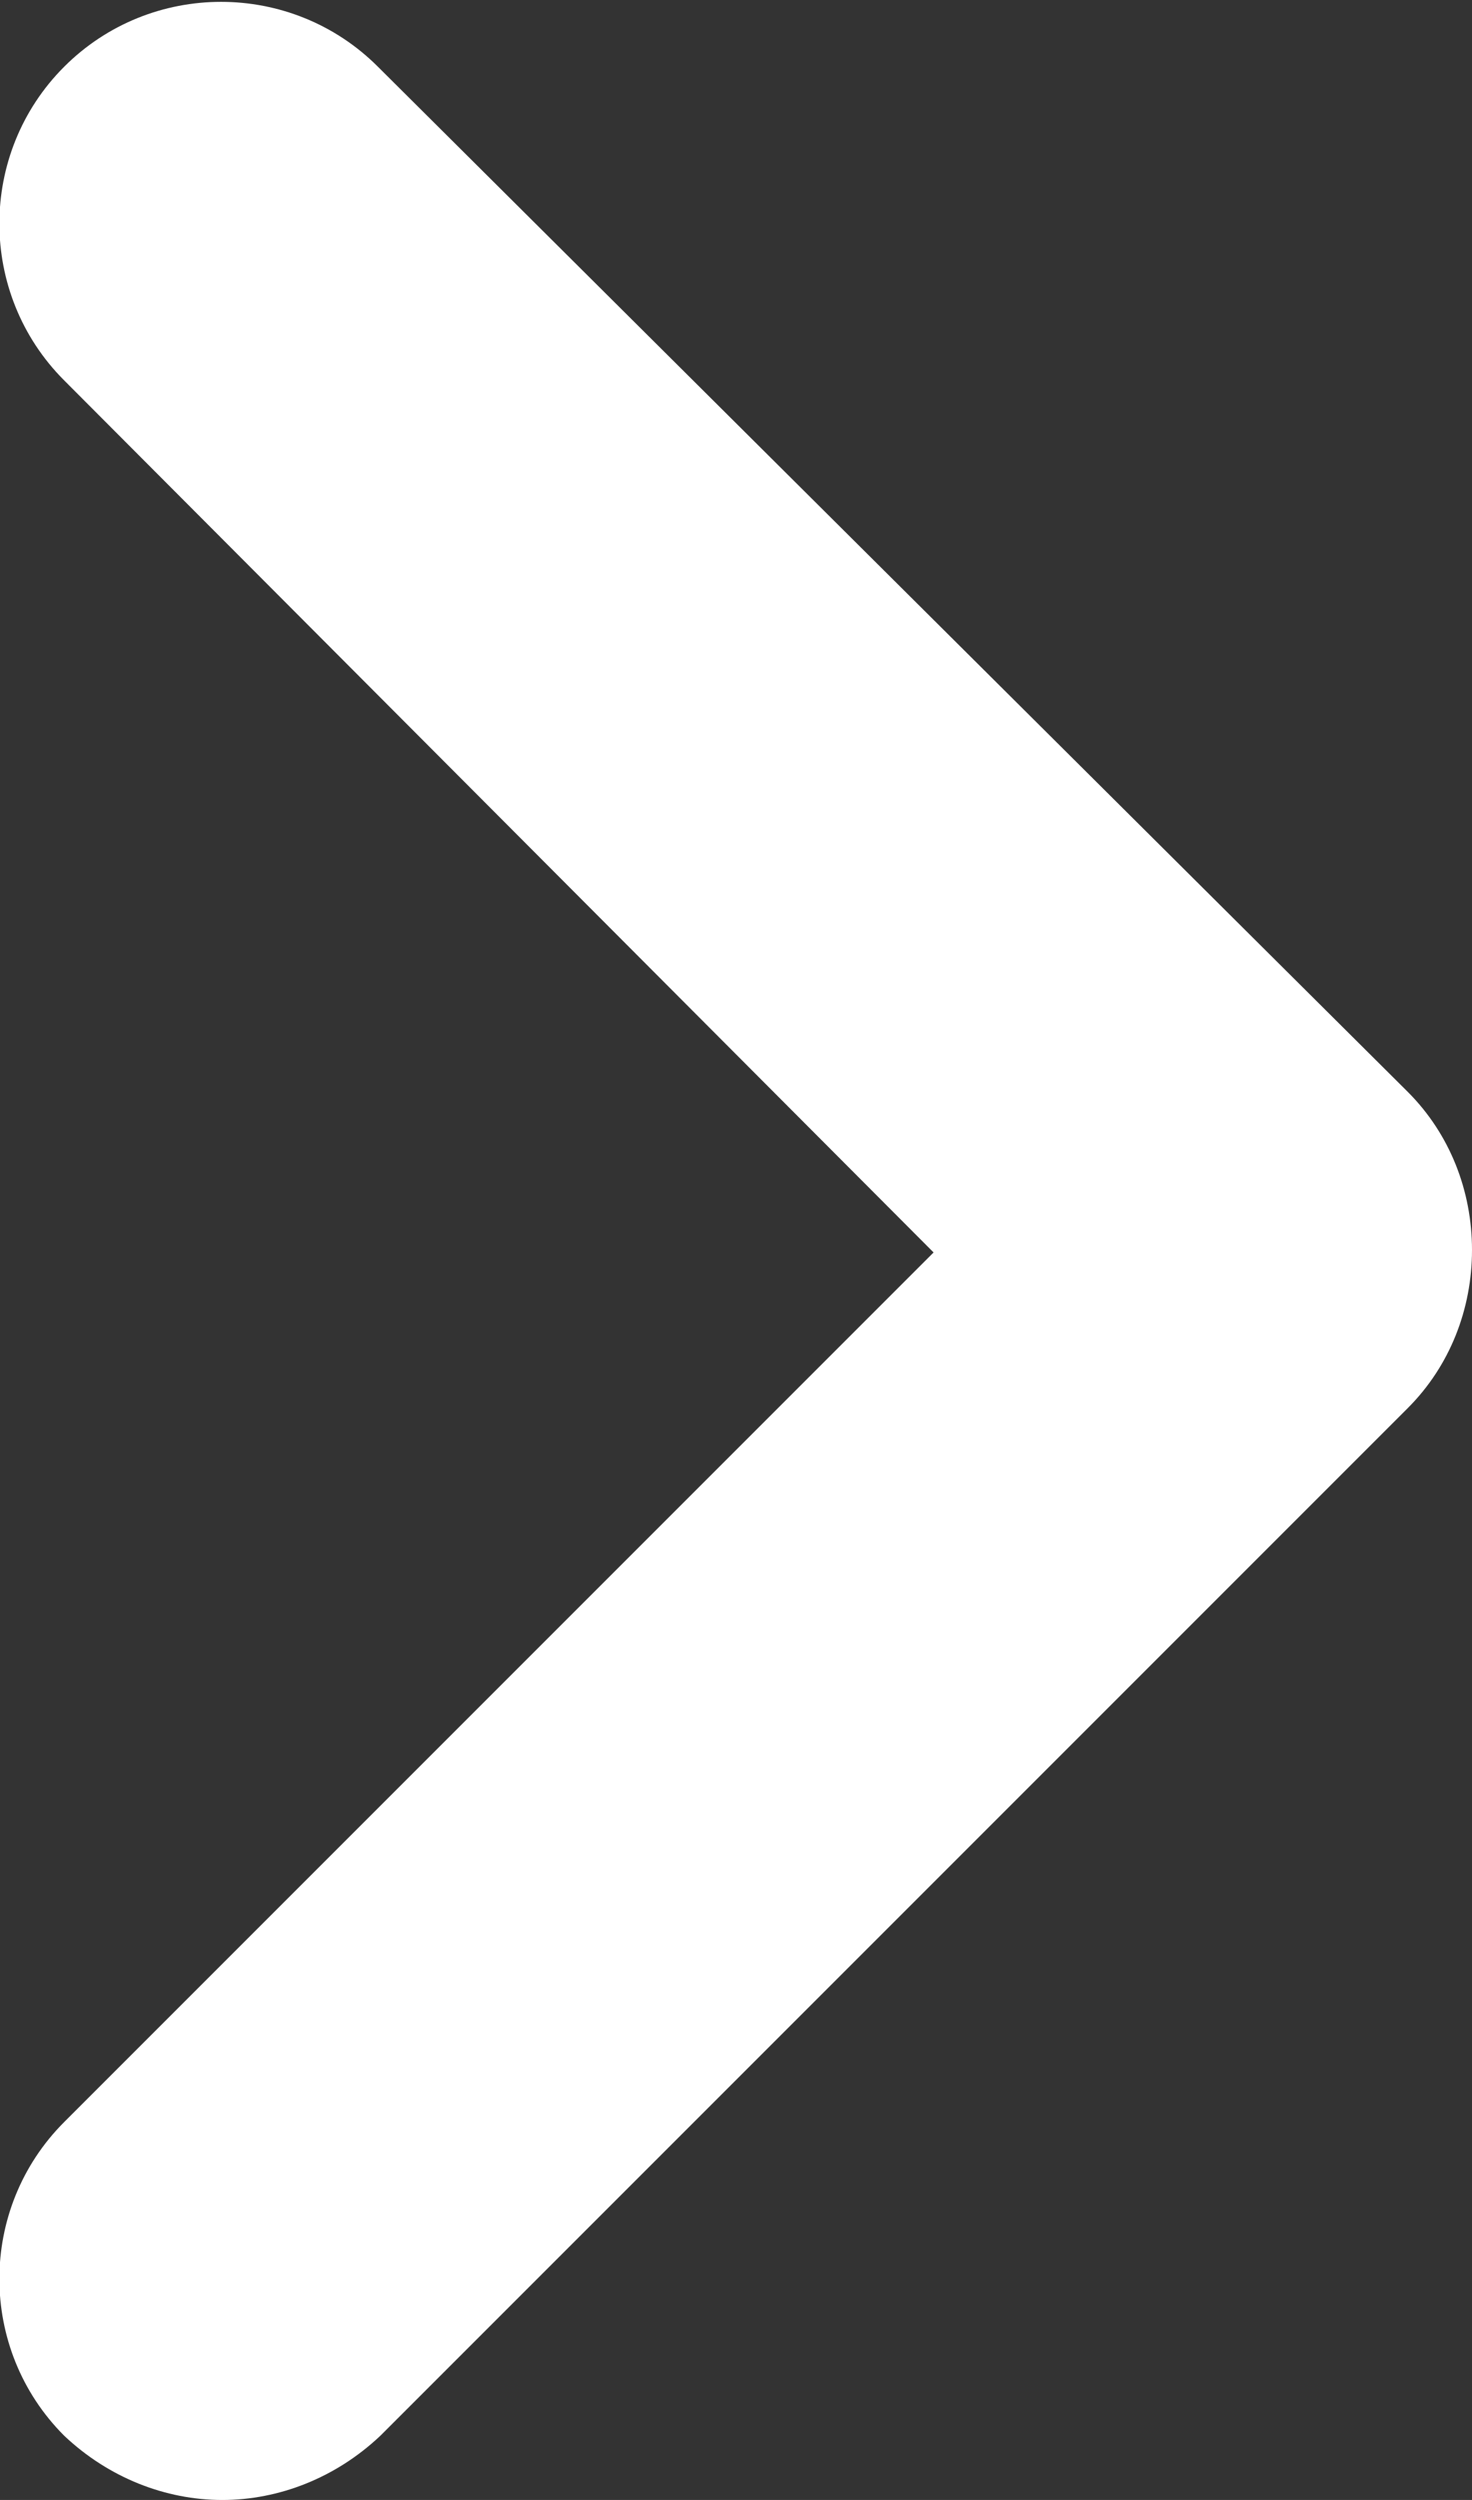 <?xml version="1.0" encoding="utf-8"?>
<!-- Generator: Adobe Illustrator 27.9.0, SVG Export Plug-In . SVG Version: 6.00 Build 0)  -->
<svg version="1.1" id="レイヤー_1" xmlns="http://www.w3.org/2000/svg" xmlns:xlink="http://www.w3.org/1999/xlink" x="0px"
	 y="0px" viewBox="0 0 59.6 101.2" style="enable-background:new 0 0 59.6 101.2;" xml:space="preserve">
<rect x="0" y="0" width="59.6" height="101.2" fill="#333333" stroke="none"/>
<style type="text/css">
	.st0{fill:#FFFFFF;}
</style>
<path class="st0" d="M9,101.2c-2.3,0-4.6-0.9-6.4-2.6c-3.5-3.5-3.5-9.2,0-12.7l35.2-35.2L2.6,15.4c-3.5-3.5-3.5-9.2,0-12.7
	c3.5-3.5,9.2-3.5,12.7,0L57,44.2c1.7,1.7,2.6,4,2.6,6.4c0,2.4-0.9,4.7-2.6,6.4L15.4,98.6C13.6,100.3,11.3,101.2,9,101.2z"/>
</svg>

